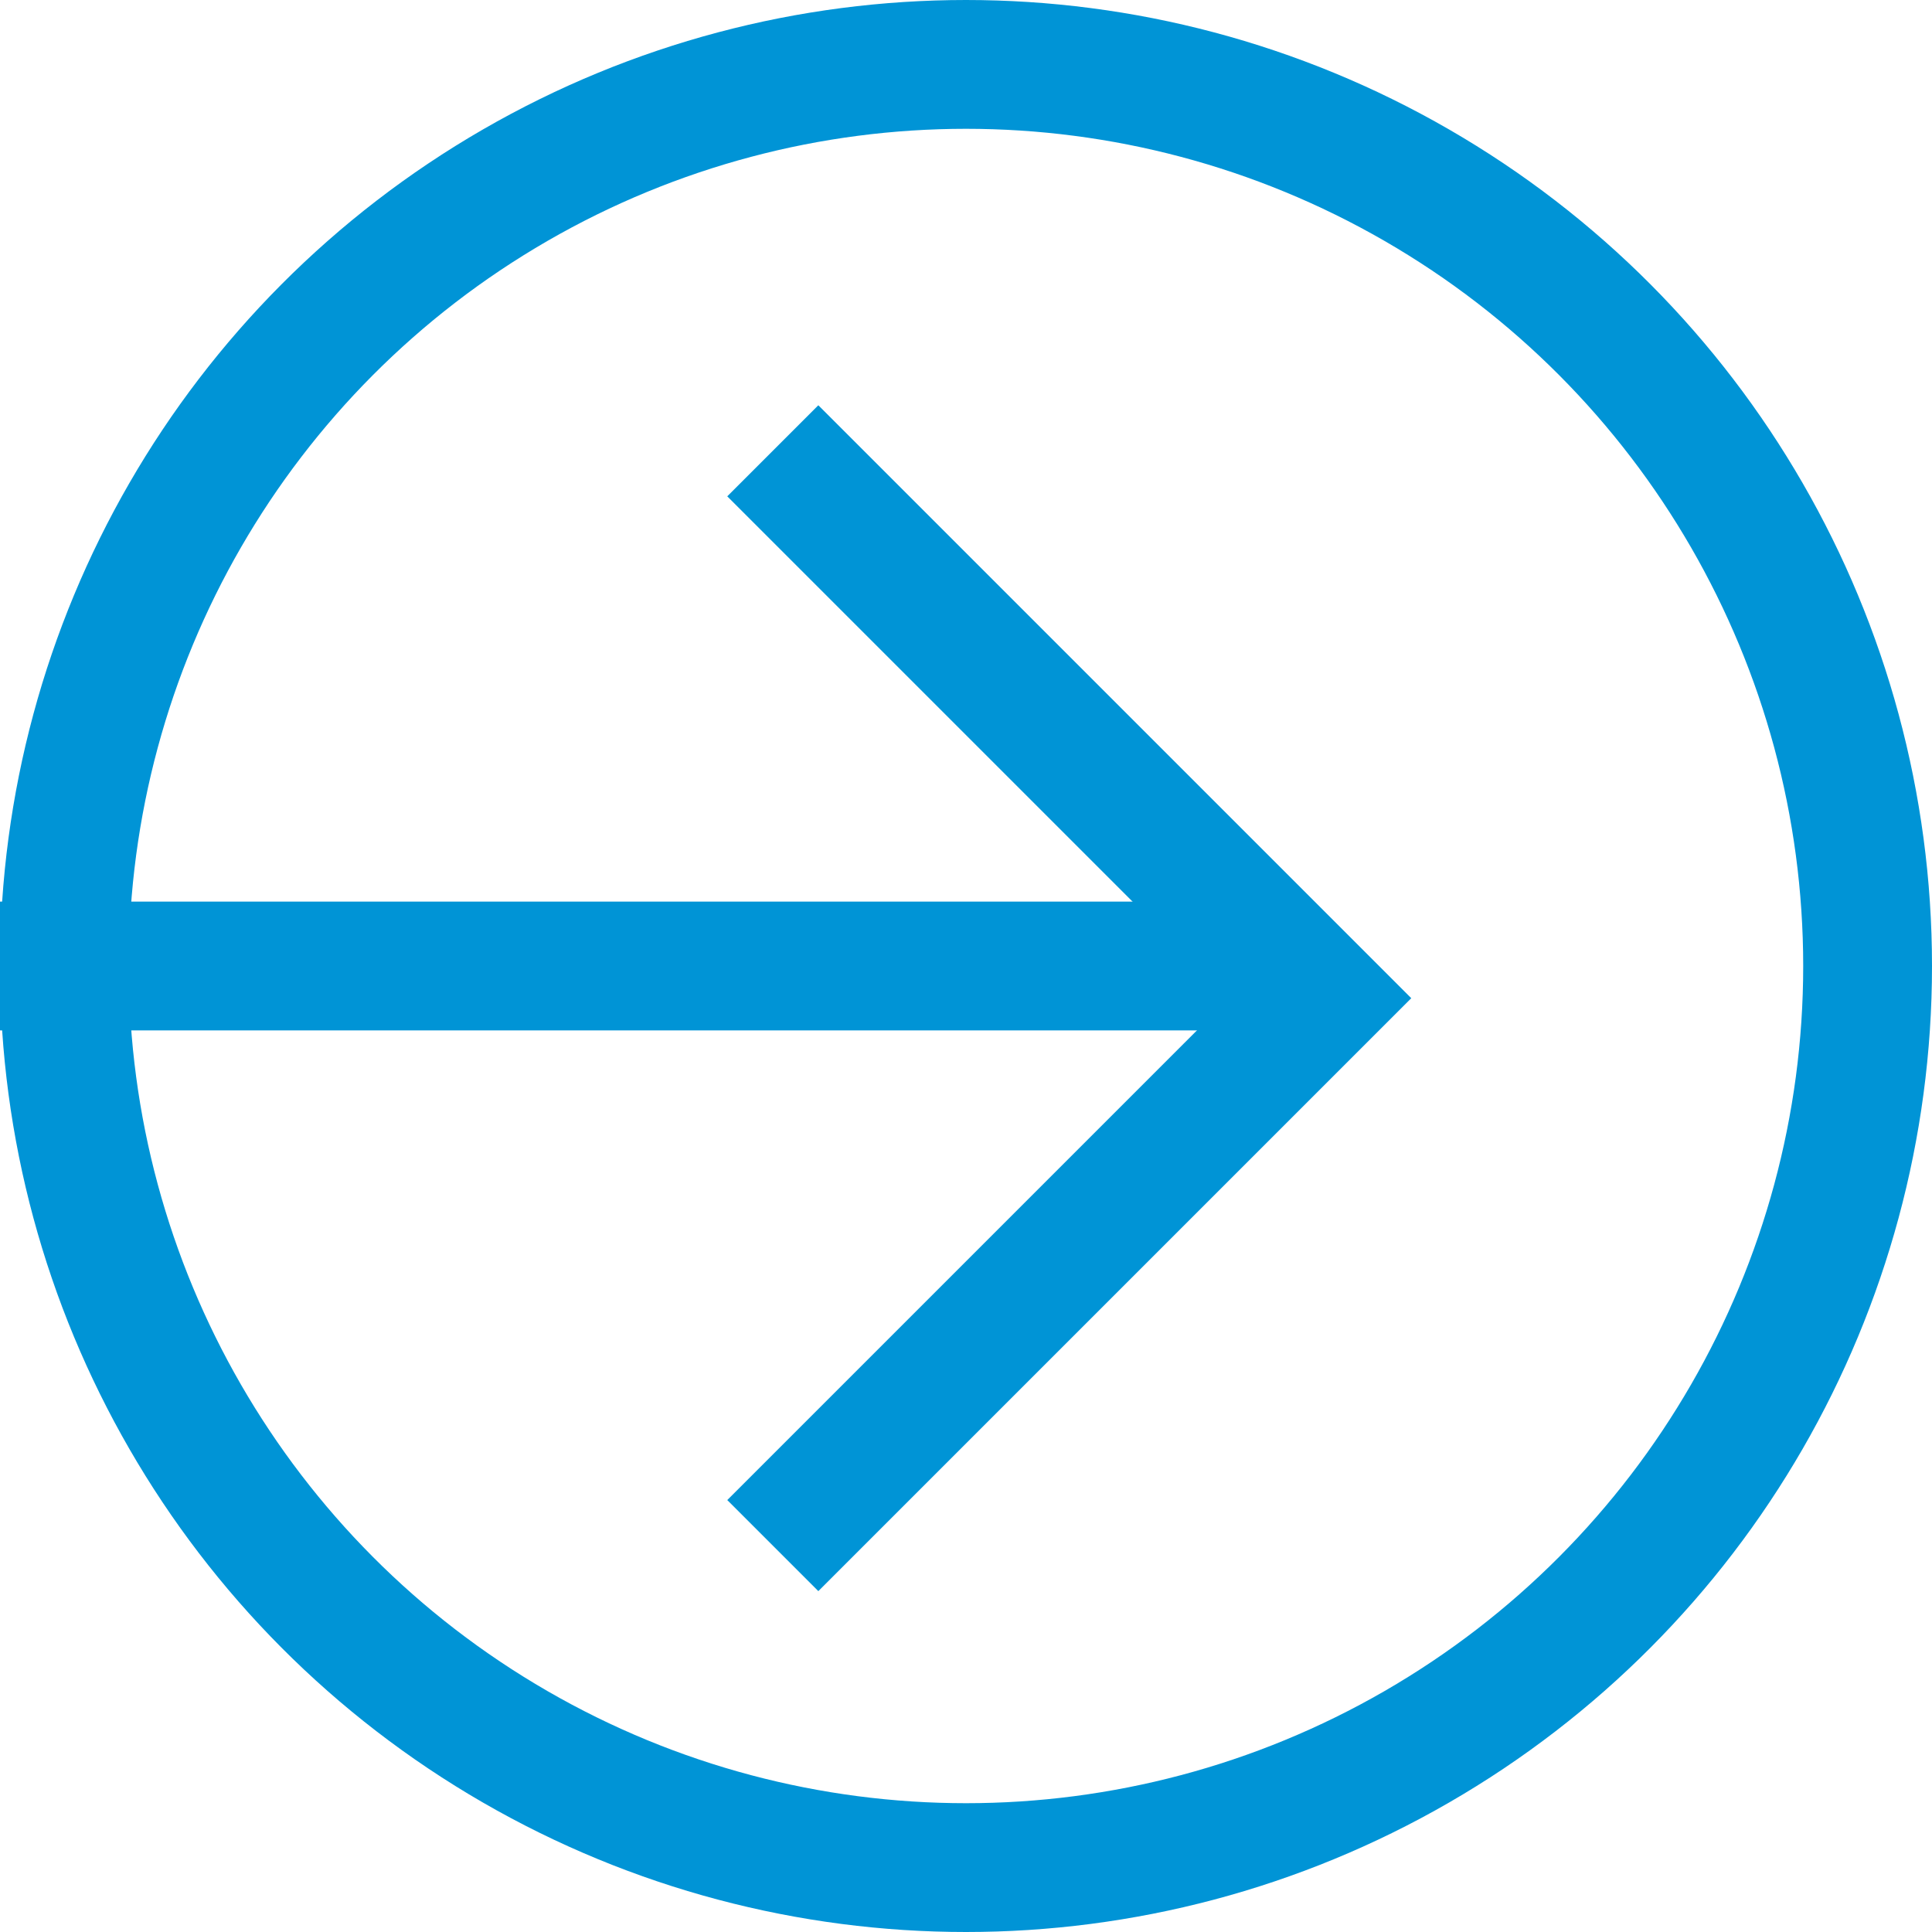 <svg width="30" height="30" viewBox="0 0 30 30" fill="none" xmlns="http://www.w3.org/2000/svg">
<circle cx="15" cy="15" r="14" stroke="#0094D6" stroke-width="2"/>
<path d="M0 15L20 15" stroke="#0094D6" stroke-width="2"/>
<path d="M12 7L20.5 15.5L12 24" stroke="#0094D6" stroke-width="2"/>
</svg>
